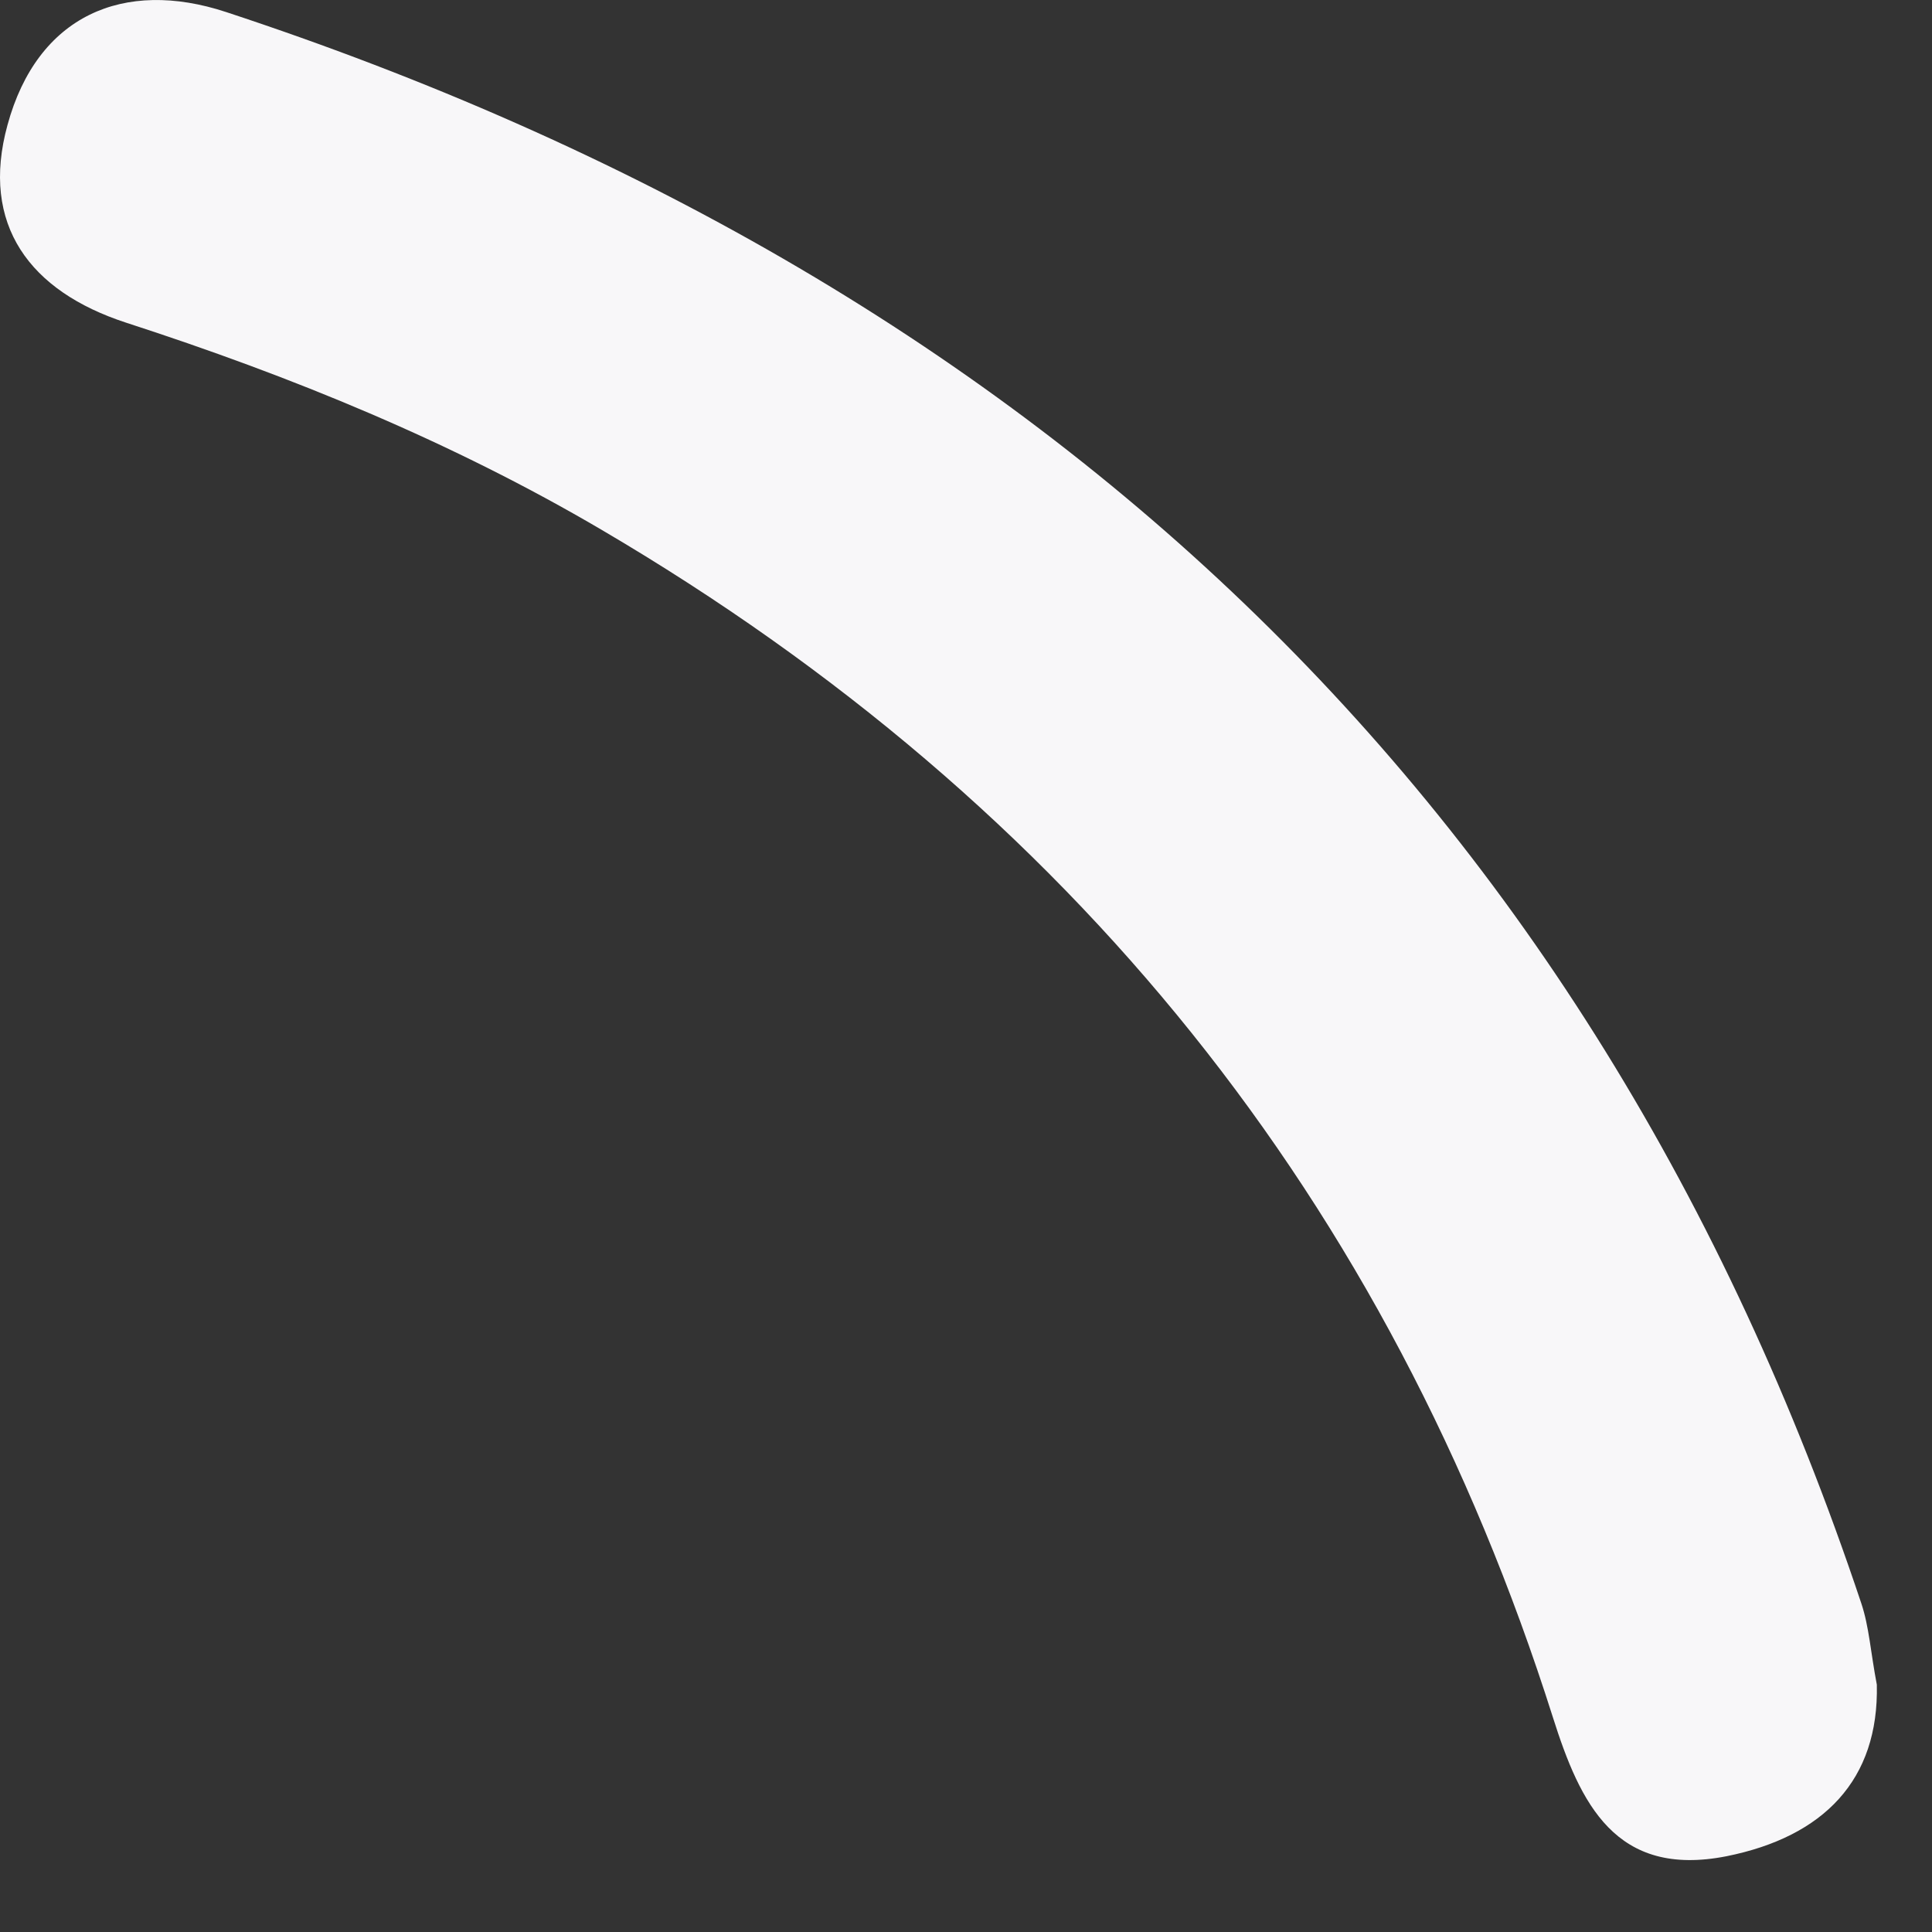 <?xml version="1.0" encoding="utf-8"?>
<svg xmlns="http://www.w3.org/2000/svg" fill="none" height="100%" overflow="visible" preserveAspectRatio="none" style="display: block;" viewBox="0 0 9 9" width="100%">
<rect x="0" y="0" width="9" height="9" fill="#333333" stroke="none"/>
<path d="M8.743 7.848C8.753 8.291 8.496 8.556 8.043 8.647C7.525 8.749 7.361 8.401 7.234 8C6.471 5.593 4.988 3.752 2.804 2.469C2.105 2.058 1.358 1.753 0.587 1.503C0.139 1.357 -0.093 1.047 0.035 0.582C0.174 0.072 0.576 -0.101 1.053 0.056C4.806 1.292 7.412 3.7 8.671 7.47C8.707 7.578 8.714 7.696 8.743 7.848Z" fill="#F8F7F9" id="Vector"/>
</svg>